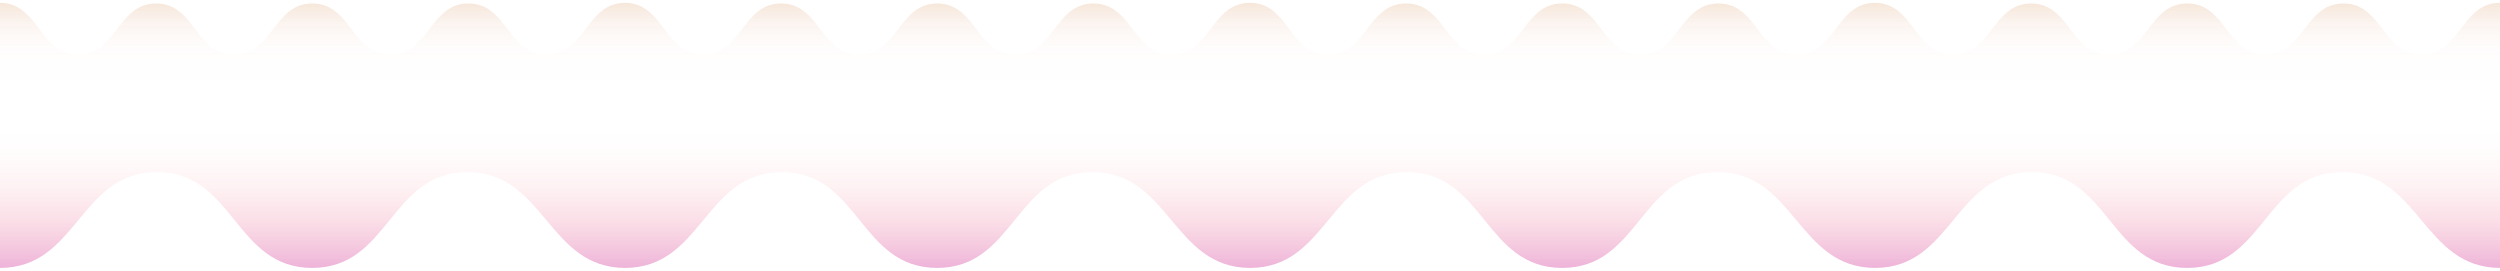 <svg xmlns="http://www.w3.org/2000/svg" xmlns:xlink="http://www.w3.org/1999/xlink" viewBox="0 0 1662 180"><defs><linearGradient id="a" x1="207.75" y1="637.129" x2="207.75" y2="700.102" gradientTransform="matrix(1, 0, 0, -1, 0, 702)" gradientUnits="userSpaceOnUse"><stop offset="0" stop-color="#c95a29" stop-opacity="0"/><stop offset="0.376" stop-color="#c95b29" stop-opacity="0.01"/><stop offset="0.547" stop-color="#ca5e2b" stop-opacity="0.045"/><stop offset="0.677" stop-color="#cb642e" stop-opacity="0.105"/><stop offset="0.786" stop-color="#cd6c32" stop-opacity="0.191"/><stop offset="0.882" stop-color="#cf7637" stop-opacity="0.303"/><stop offset="0.968" stop-color="#d2823d" stop-opacity="0.438"/><stop offset="1" stop-color="#d38840" stop-opacity="0.5"/></linearGradient><linearGradient id="b" x1="207.75" y1="614.579" x2="207.75" y2="523.898" gradientTransform="matrix(1, 0, 0, -1, 0, 702)" gradientUnits="userSpaceOnUse"><stop offset="0" stop-color="#ff574a" stop-opacity="0"/><stop offset="0.172" stop-color="#fc524d" stop-opacity="0.03"/><stop offset="0.397" stop-color="#f24356" stop-opacity="0.113"/><stop offset="0.652" stop-color="#e12b65" stop-opacity="0.252"/><stop offset="0.928" stop-color="#cb0a7a" stop-opacity="0.443"/><stop offset="1" stop-color="#c40080" stop-opacity="0.5"/></linearGradient><linearGradient id="c" x1="623.25" y1="637.129" x2="623.25" y2="700.102" xlink:href="#a"/><linearGradient id="d" x1="623.25" y1="614.579" x2="623.25" y2="523.898" xlink:href="#b"/><linearGradient id="e" x1="1038.75" y1="637.129" x2="1038.75" y2="700.102" xlink:href="#a"/><linearGradient id="f" x1="1038.75" y1="614.579" x2="1038.75" y2="523.898" xlink:href="#b"/><linearGradient id="g" x1="1454.25" y1="637.129" x2="1454.25" y2="700.102" xlink:href="#a"/><linearGradient id="h" x1="1454.25" y1="614.579" x2="1454.25" y2="523.898" xlink:href="#b"/></defs><path d="M415.5,1.898c-25.962,0-26.172,34.403-52.134,34.403S337.404,2.325,311.442,2.325c-25.958,0-25.958,33.975-51.916,33.975-25.957,0-25.957-33.975-51.914-33.975-25.948,0-25.948,33.975-51.896,33.975-25.955,0-25.955-33.975-51.91-33.975-25.952,0-25.952,33.975-51.904,33.975C25.951,36.3,25.951,1.898,0,1.898V64.871H415.5Z" style="isolation:isolate;opacity:0.4;fill:url(#a)"/><path d="M415.5,87.421H0v90.682c51.67,0,52.621-63.693,104.291-63.693,51.595,0,51.595,63.693,103.191,63.693h.034c51.595,0,51.595-63.693,103.191-63.693,51.637,0,53.223,63.611,104.794,63.693" style="isolation:isolate;opacity:0.6;fill:url(#b)"/><path d="M831,1.898c-25.962,0-26.172,34.403-52.134,34.403S752.904,2.325,726.942,2.325c-25.958,0-25.958,33.975-51.916,33.975-25.957,0-25.957-33.975-51.914-33.975-25.948,0-25.948,33.975-51.896,33.975-25.955,0-25.955-33.975-51.91-33.975-25.952,0-25.952,33.975-51.904,33.975-25.951,0-25.951-34.403-51.902-34.403V64.871H831Z" style="isolation:isolate;opacity:0.4;fill:url(#c)"/><path d="M831,87.421H415.5v90.682c51.67,0,52.621-63.693,104.291-63.693,51.595,0,51.595,63.693,103.191,63.693h.034c51.595,0,51.595-63.693,103.191-63.693,51.637,0,53.223,63.611,104.794,63.693" style="isolation:isolate;opacity:0.6;fill:url(#d)"/><path d="M1246.5,1.898c-25.962,0-26.172,34.403-52.134,34.403s-25.962-33.975-51.923-33.975c-25.958,0-25.958,33.975-51.916,33.975-25.957,0-25.957-33.975-51.914-33.975-25.948,0-25.948,33.975-51.896,33.975-25.955,0-25.955-33.975-51.91-33.975-25.952,0-25.952,33.975-51.904,33.975C856.951,36.3,856.951,1.898,831,1.898V64.871h415.5Z" style="isolation:isolate;opacity:0.4;fill:url(#e)"/><path d="M1246.5,87.421H831v90.682c51.67,0,52.621-63.693,104.291-63.693,51.595,0,51.595,63.693,103.191,63.693h.034c51.595,0,51.595-63.693,103.191-63.693,51.637,0,53.223,63.611,104.794,63.693" style="isolation:isolate;opacity:0.6;fill:url(#f)"/><path d="M1662,1.898c-25.962,0-26.172,34.403-52.134,34.403s-25.962-33.975-51.924-33.975c-25.958,0-25.958,33.975-51.916,33.975-25.957,0-25.957-33.975-51.914-33.975-25.948,0-25.948,33.975-51.896,33.975-25.955,0-25.955-33.975-51.91-33.975-25.952,0-25.952,33.975-51.904,33.975-25.951,0-25.951-34.403-51.902-34.403V64.871H1662Z" style="isolation:isolate;opacity:0.4;fill:url(#g)"/><path d="M1662,87.421H1246.5v90.682c51.67,0,52.621-63.693,104.291-63.693,51.595,0,51.595,63.693,103.191,63.693h.034c51.595,0,51.595-63.693,103.191-63.693,51.637,0,53.223,63.611,104.794,63.693" style="isolation:isolate;opacity:0.6;fill:url(#h)"/></svg>